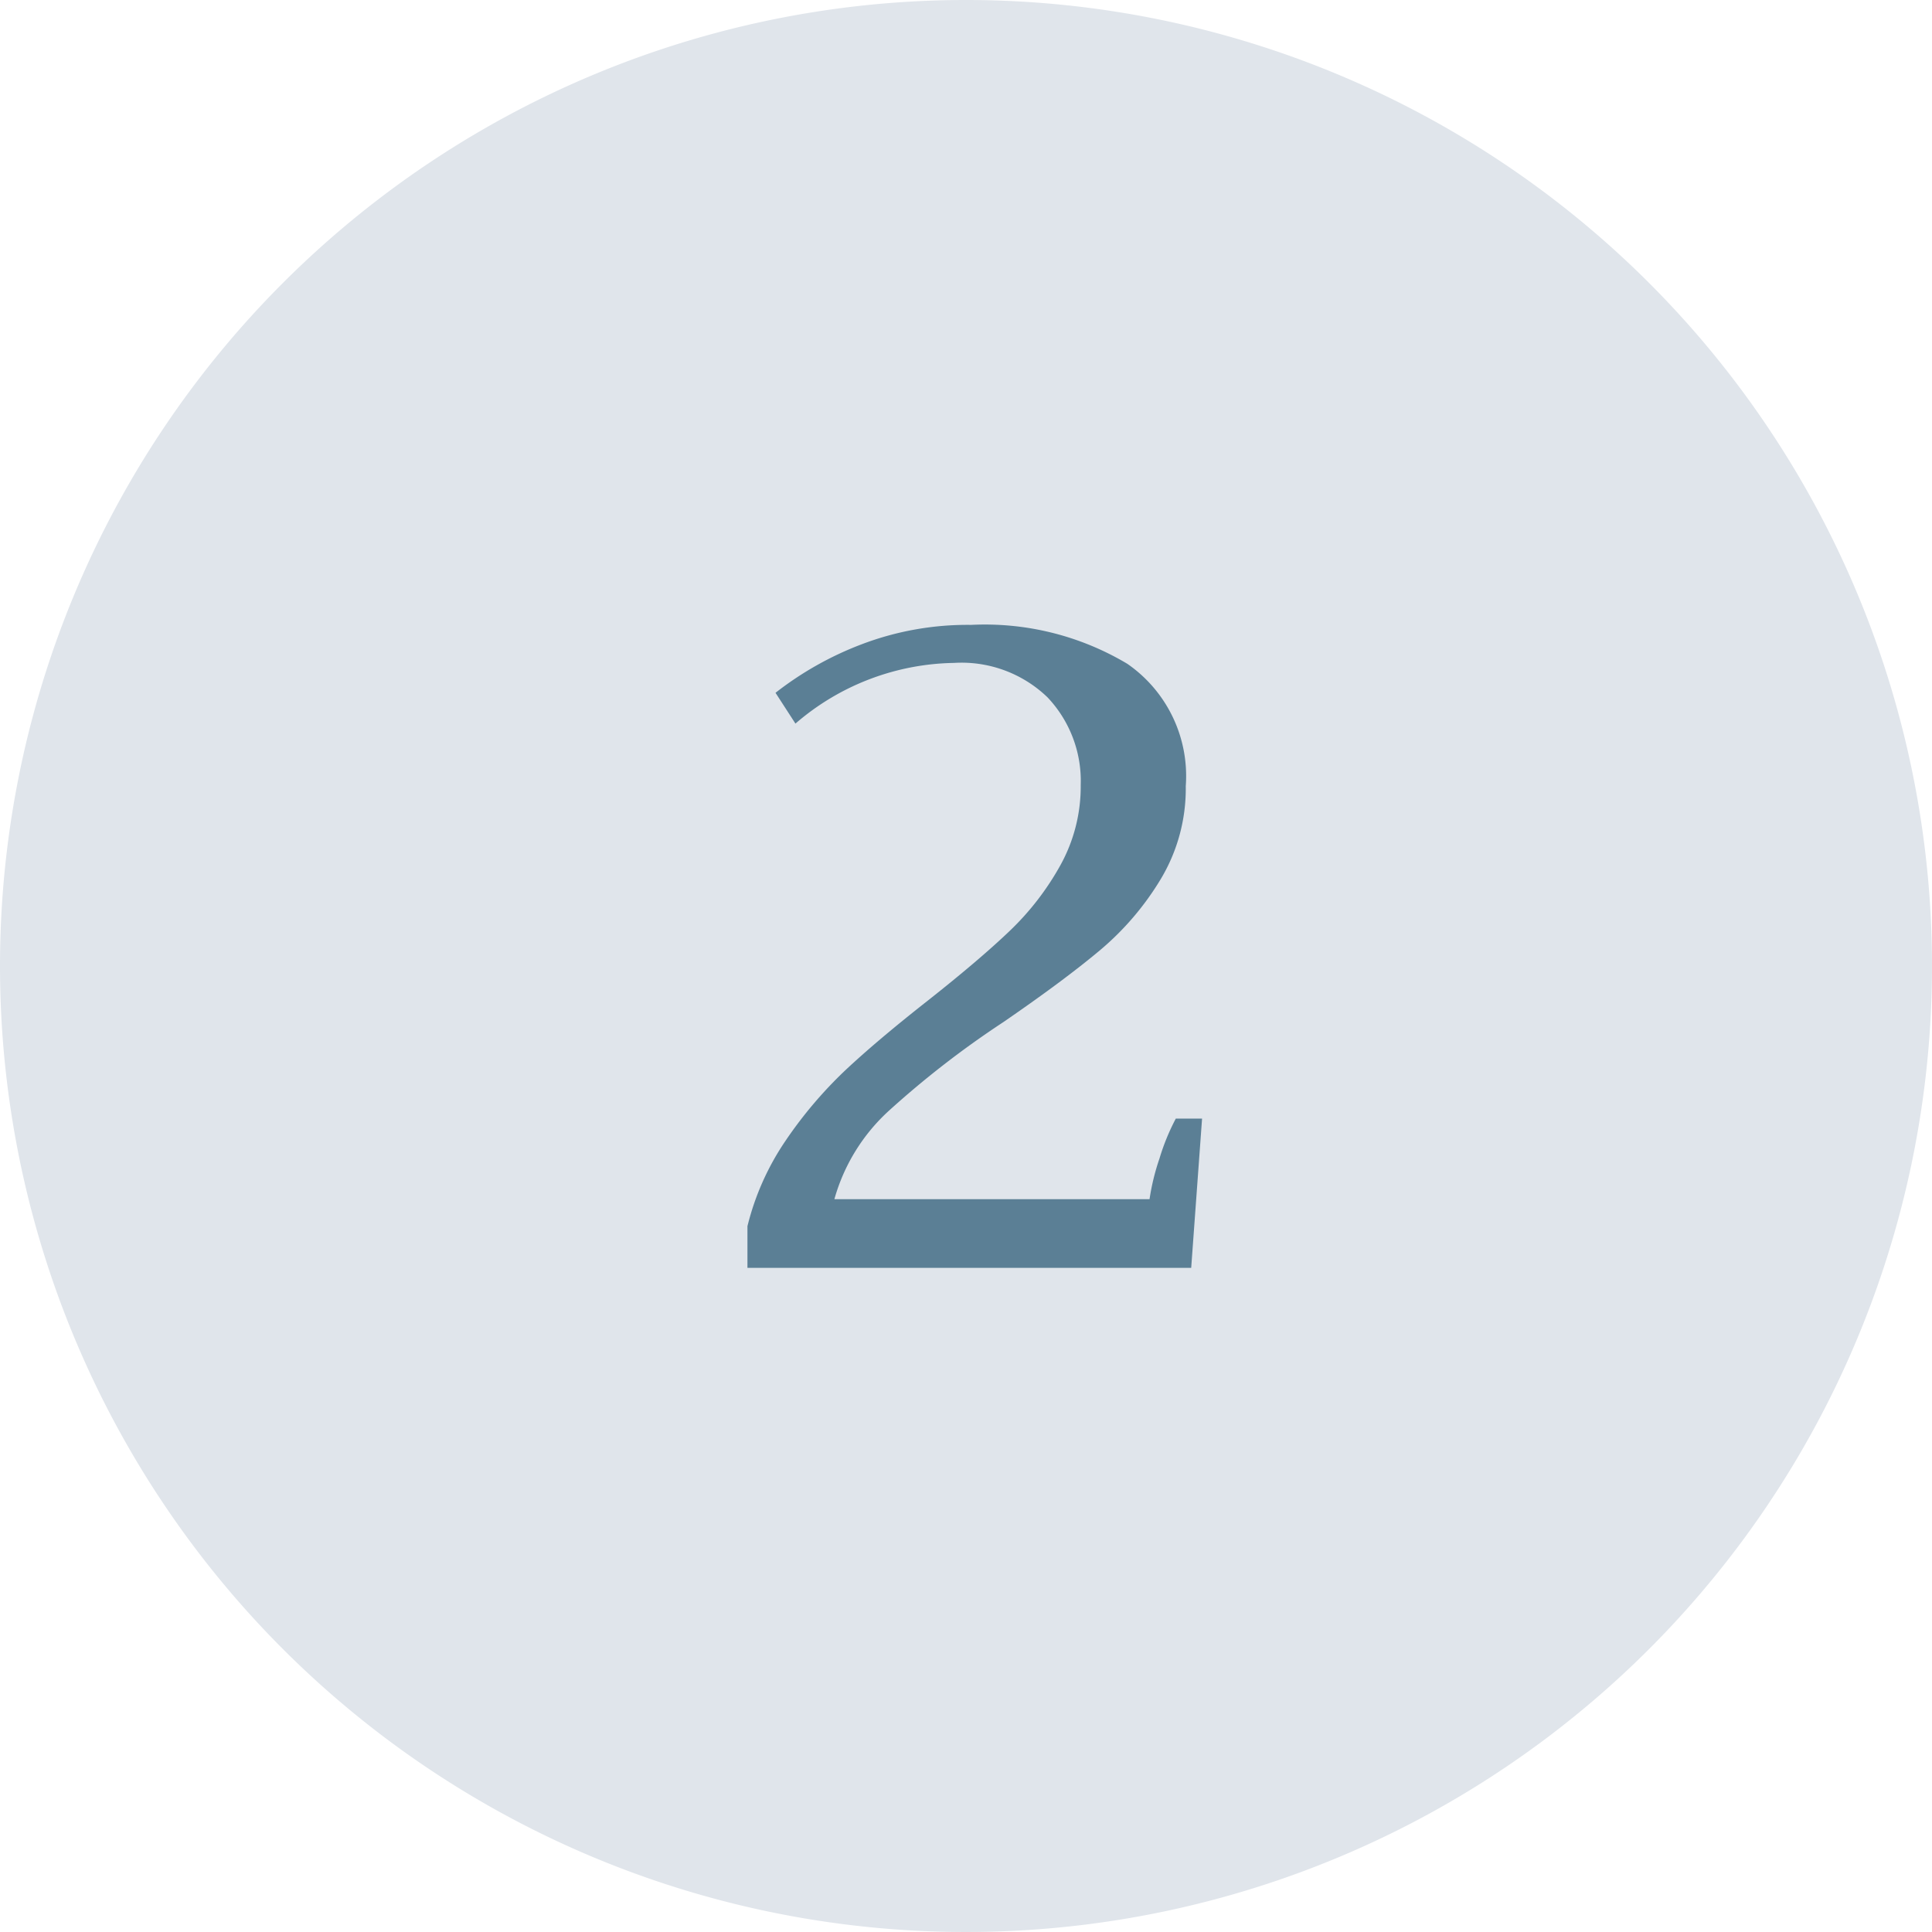 <?xml version="1.0" encoding="UTF-8"?>
<svg xmlns="http://www.w3.org/2000/svg" width="64" height="64" viewBox="0 0 64 64">
  <g id="Groupe_587" data-name="Groupe 587" transform="translate(-19163 -8480)">
    <path id="Tracé_4063" data-name="Tracé 4063" d="M32,0A32,32,0,1,1,0,32,32,32,0,0,1,32,0Z" transform="translate(19163 8480)" fill="#e0e5eb"></path>
    <path id="Tracé_4064" data-name="Tracé 4064" d="M23.76,34.62a8.741,8.741,0,0,1,1.275-2.85,14.132,14.132,0,0,1,1.95-2.3Q28.05,28.47,29.73,27.15q1.71-1.35,2.715-2.31a9.108,9.108,0,0,0,1.68-2.175A5.376,5.376,0,0,0,34.8,20.01a4.029,4.029,0,0,0-1.1-2.91,4.1,4.1,0,0,0-3.1-1.14,8.221,8.221,0,0,0-5.25,2.01l-.66-1.02a10.913,10.913,0,0,1,2.835-1.6A9.857,9.857,0,0,1,31.17,14.7a9.2,9.2,0,0,1,5.175,1.29,4.519,4.519,0,0,1,1.935,4.05,5.828,5.828,0,0,1-.825,3.075,9.427,9.427,0,0,1-2.025,2.37q-1.2,1.005-3.21,2.385A30.991,30.991,0,0,0,28.44,30.8a6.242,6.242,0,0,0-1.8,2.925H37.08a7.566,7.566,0,0,1,.33-1.35,7.377,7.377,0,0,1,.54-1.32h.87L38.46,36H23.76Z" transform="translate(19164 8486)" fill="#5b7f95"></path>
  </g>
</svg>
